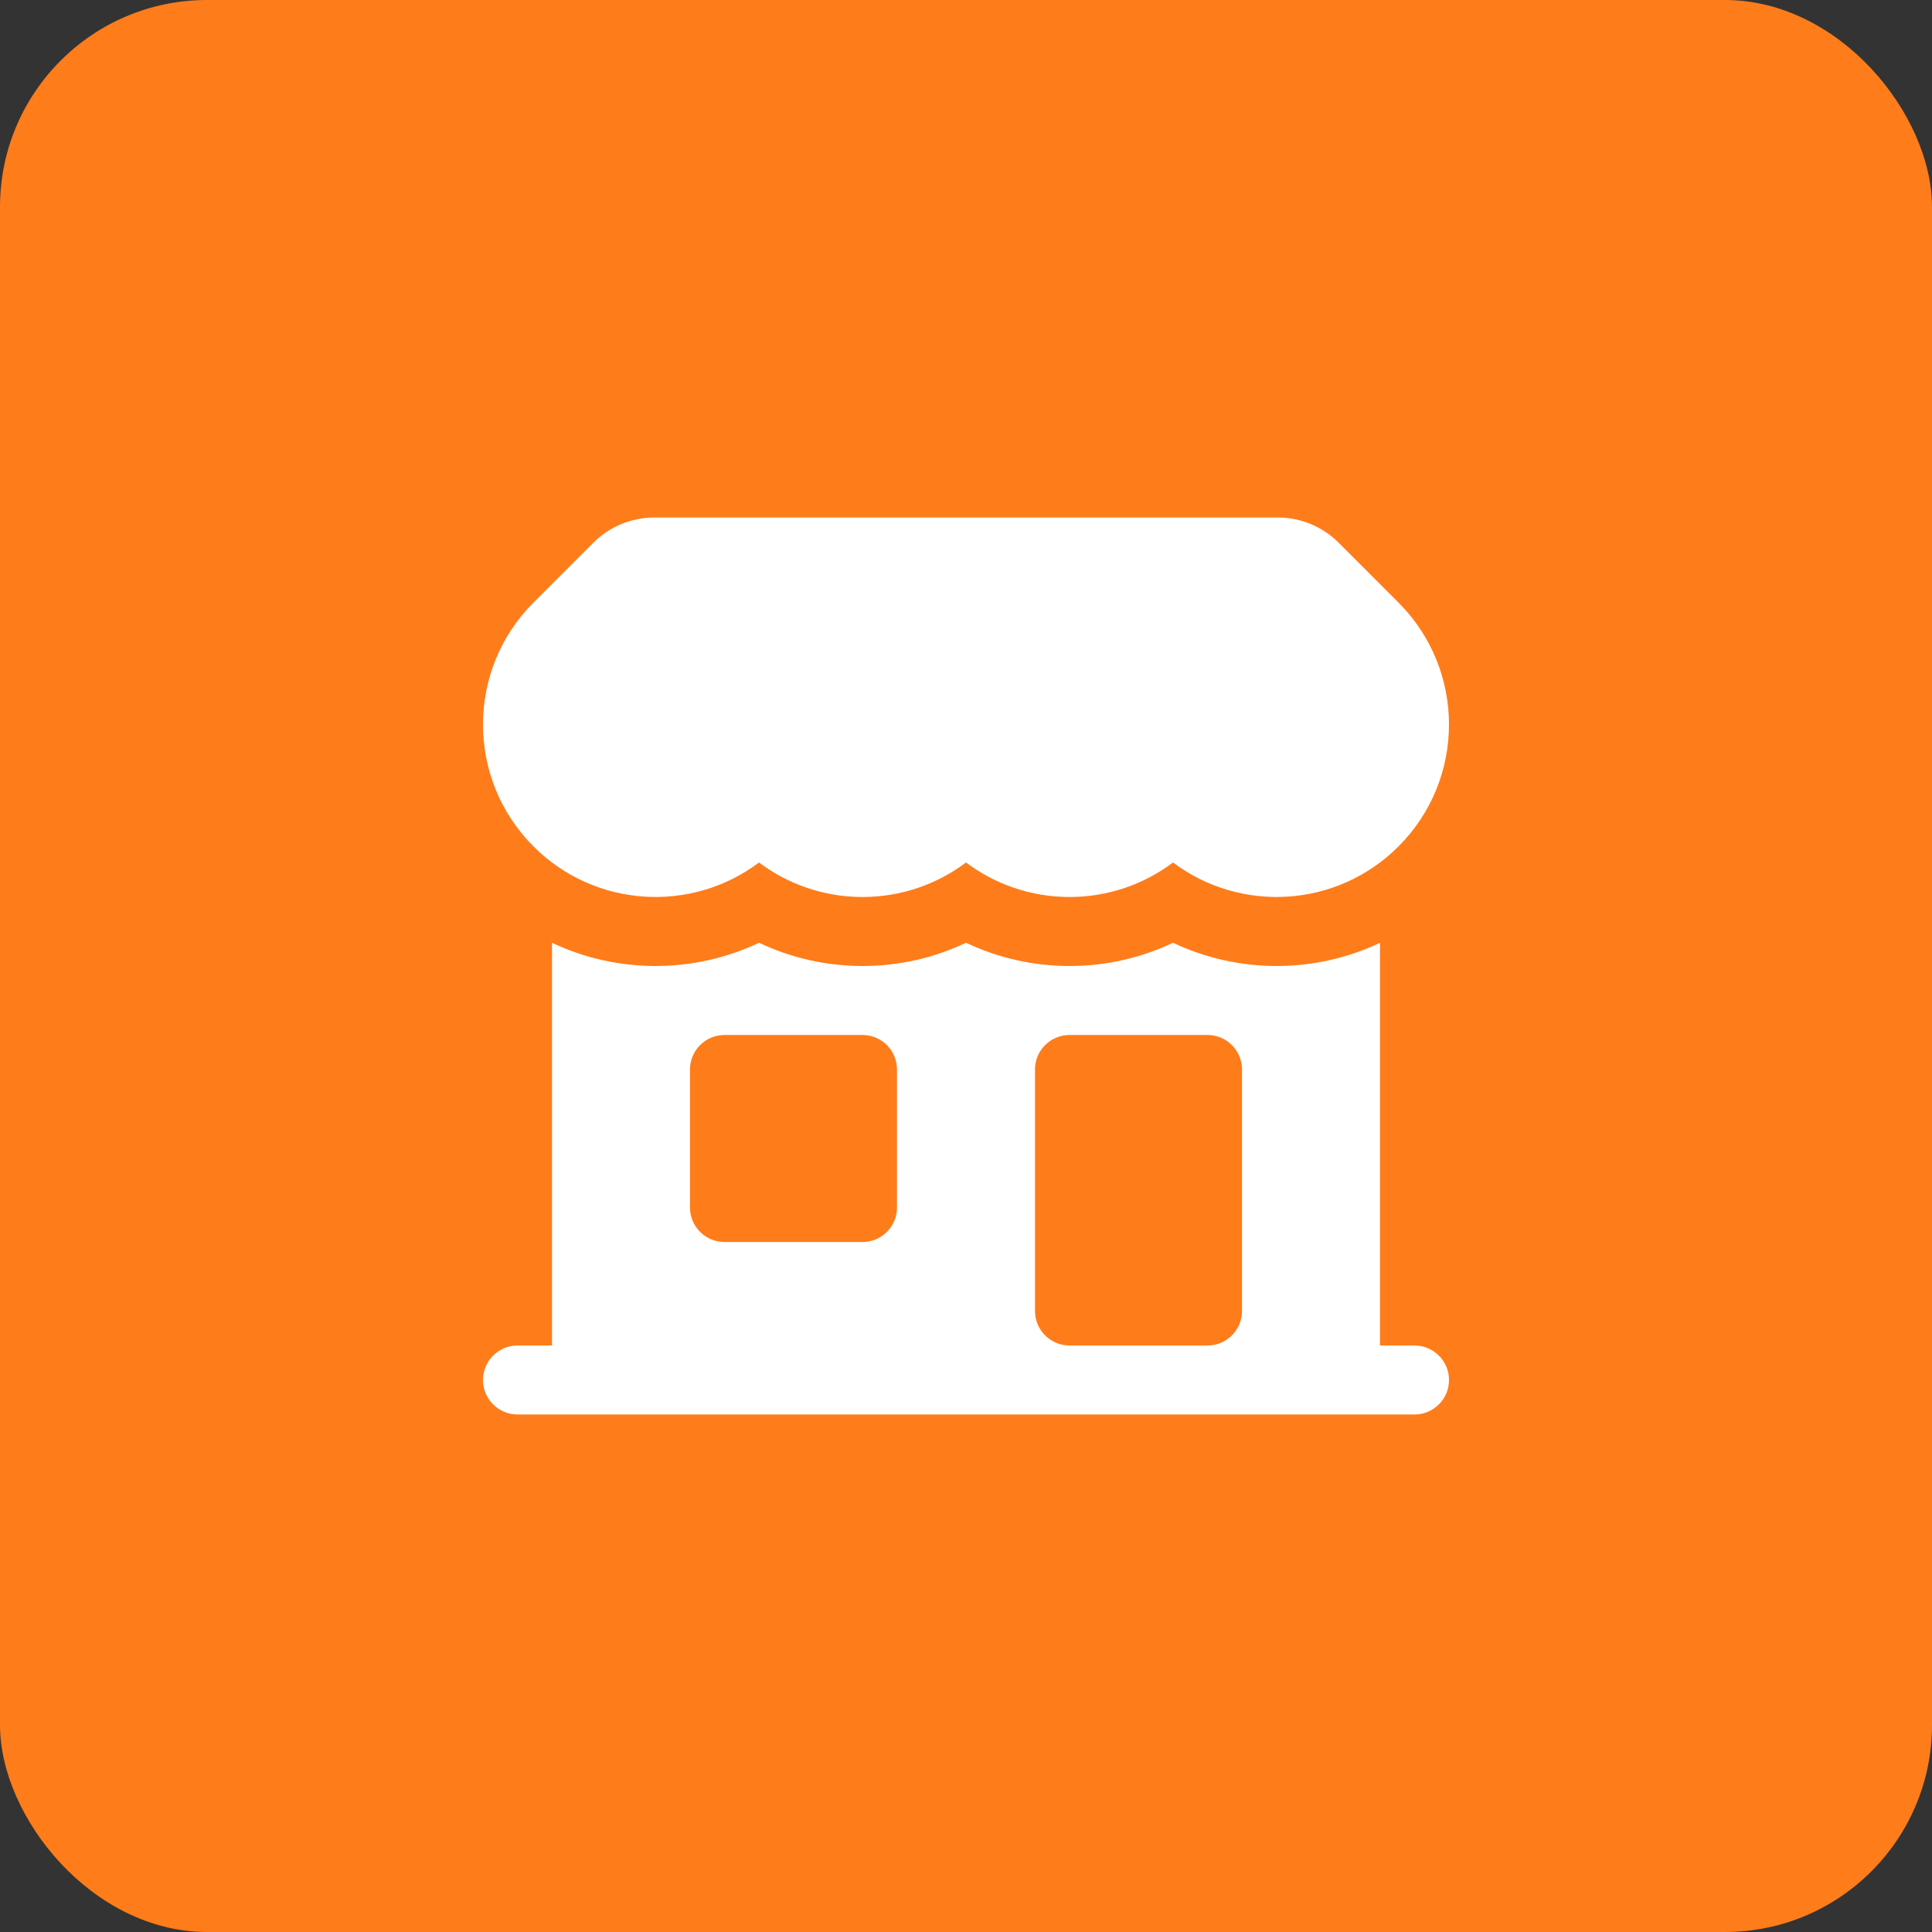 <svg width="56" height="56" viewBox="0 0 56 56" fill="none" xmlns="http://www.w3.org/2000/svg">
<rect x="0" y="0" width="56" height="56" fill="#333333" stroke="none"/>
<rect width="56" height="56" rx="6" fill="#FF7C1A"/>
<path d="M18.965 15C18.301 15 17.666 15.263 17.197 15.732L15.464 17.465C13.512 19.417 13.512 22.583 15.464 24.535C17.247 26.318 20.042 26.473 22 25C22.836 25.628 23.875 26 25 26C26.125 26 27.165 25.627 28 25C28.835 25.627 29.875 26 31 26C32.125 26 33.164 25.628 34 25C35.958 26.473 38.753 26.318 40.535 24.535C42.488 22.583 42.488 19.417 40.535 17.465L38.803 15.732C38.334 15.263 37.699 15 37.035 15L18.965 15Z" fill="white"/>
<path fill-rule="evenodd" clip-rule="evenodd" d="M16 39V27.327C17.894 28.225 20.107 28.224 22.001 27.326C22.91 27.758 23.928 28 25 28C26.072 28 27.09 27.758 28 27.326C28.91 27.758 29.928 28 31 28C32.072 28 33.09 27.758 33.999 27.326C35.894 28.224 38.106 28.225 40 27.327V39H41C41.552 39 42 39.448 42 40C42 40.552 41.552 41 41 41H15C14.448 41 14 40.552 14 40C14 39.448 14.448 39 15 39H16ZM20 31C20 30.448 20.448 30 21 30H25C25.552 30 26 30.448 26 31V35C26 35.552 25.552 36 25 36H21C20.448 36 20 35.552 20 35V31ZM31 30C30.448 30 30 30.448 30 31V38C30 38.552 30.448 39 31 39H35C35.552 39 36 38.552 36 38V31C36 30.448 35.552 30 35 30H31Z" fill="white"/>
</svg>
